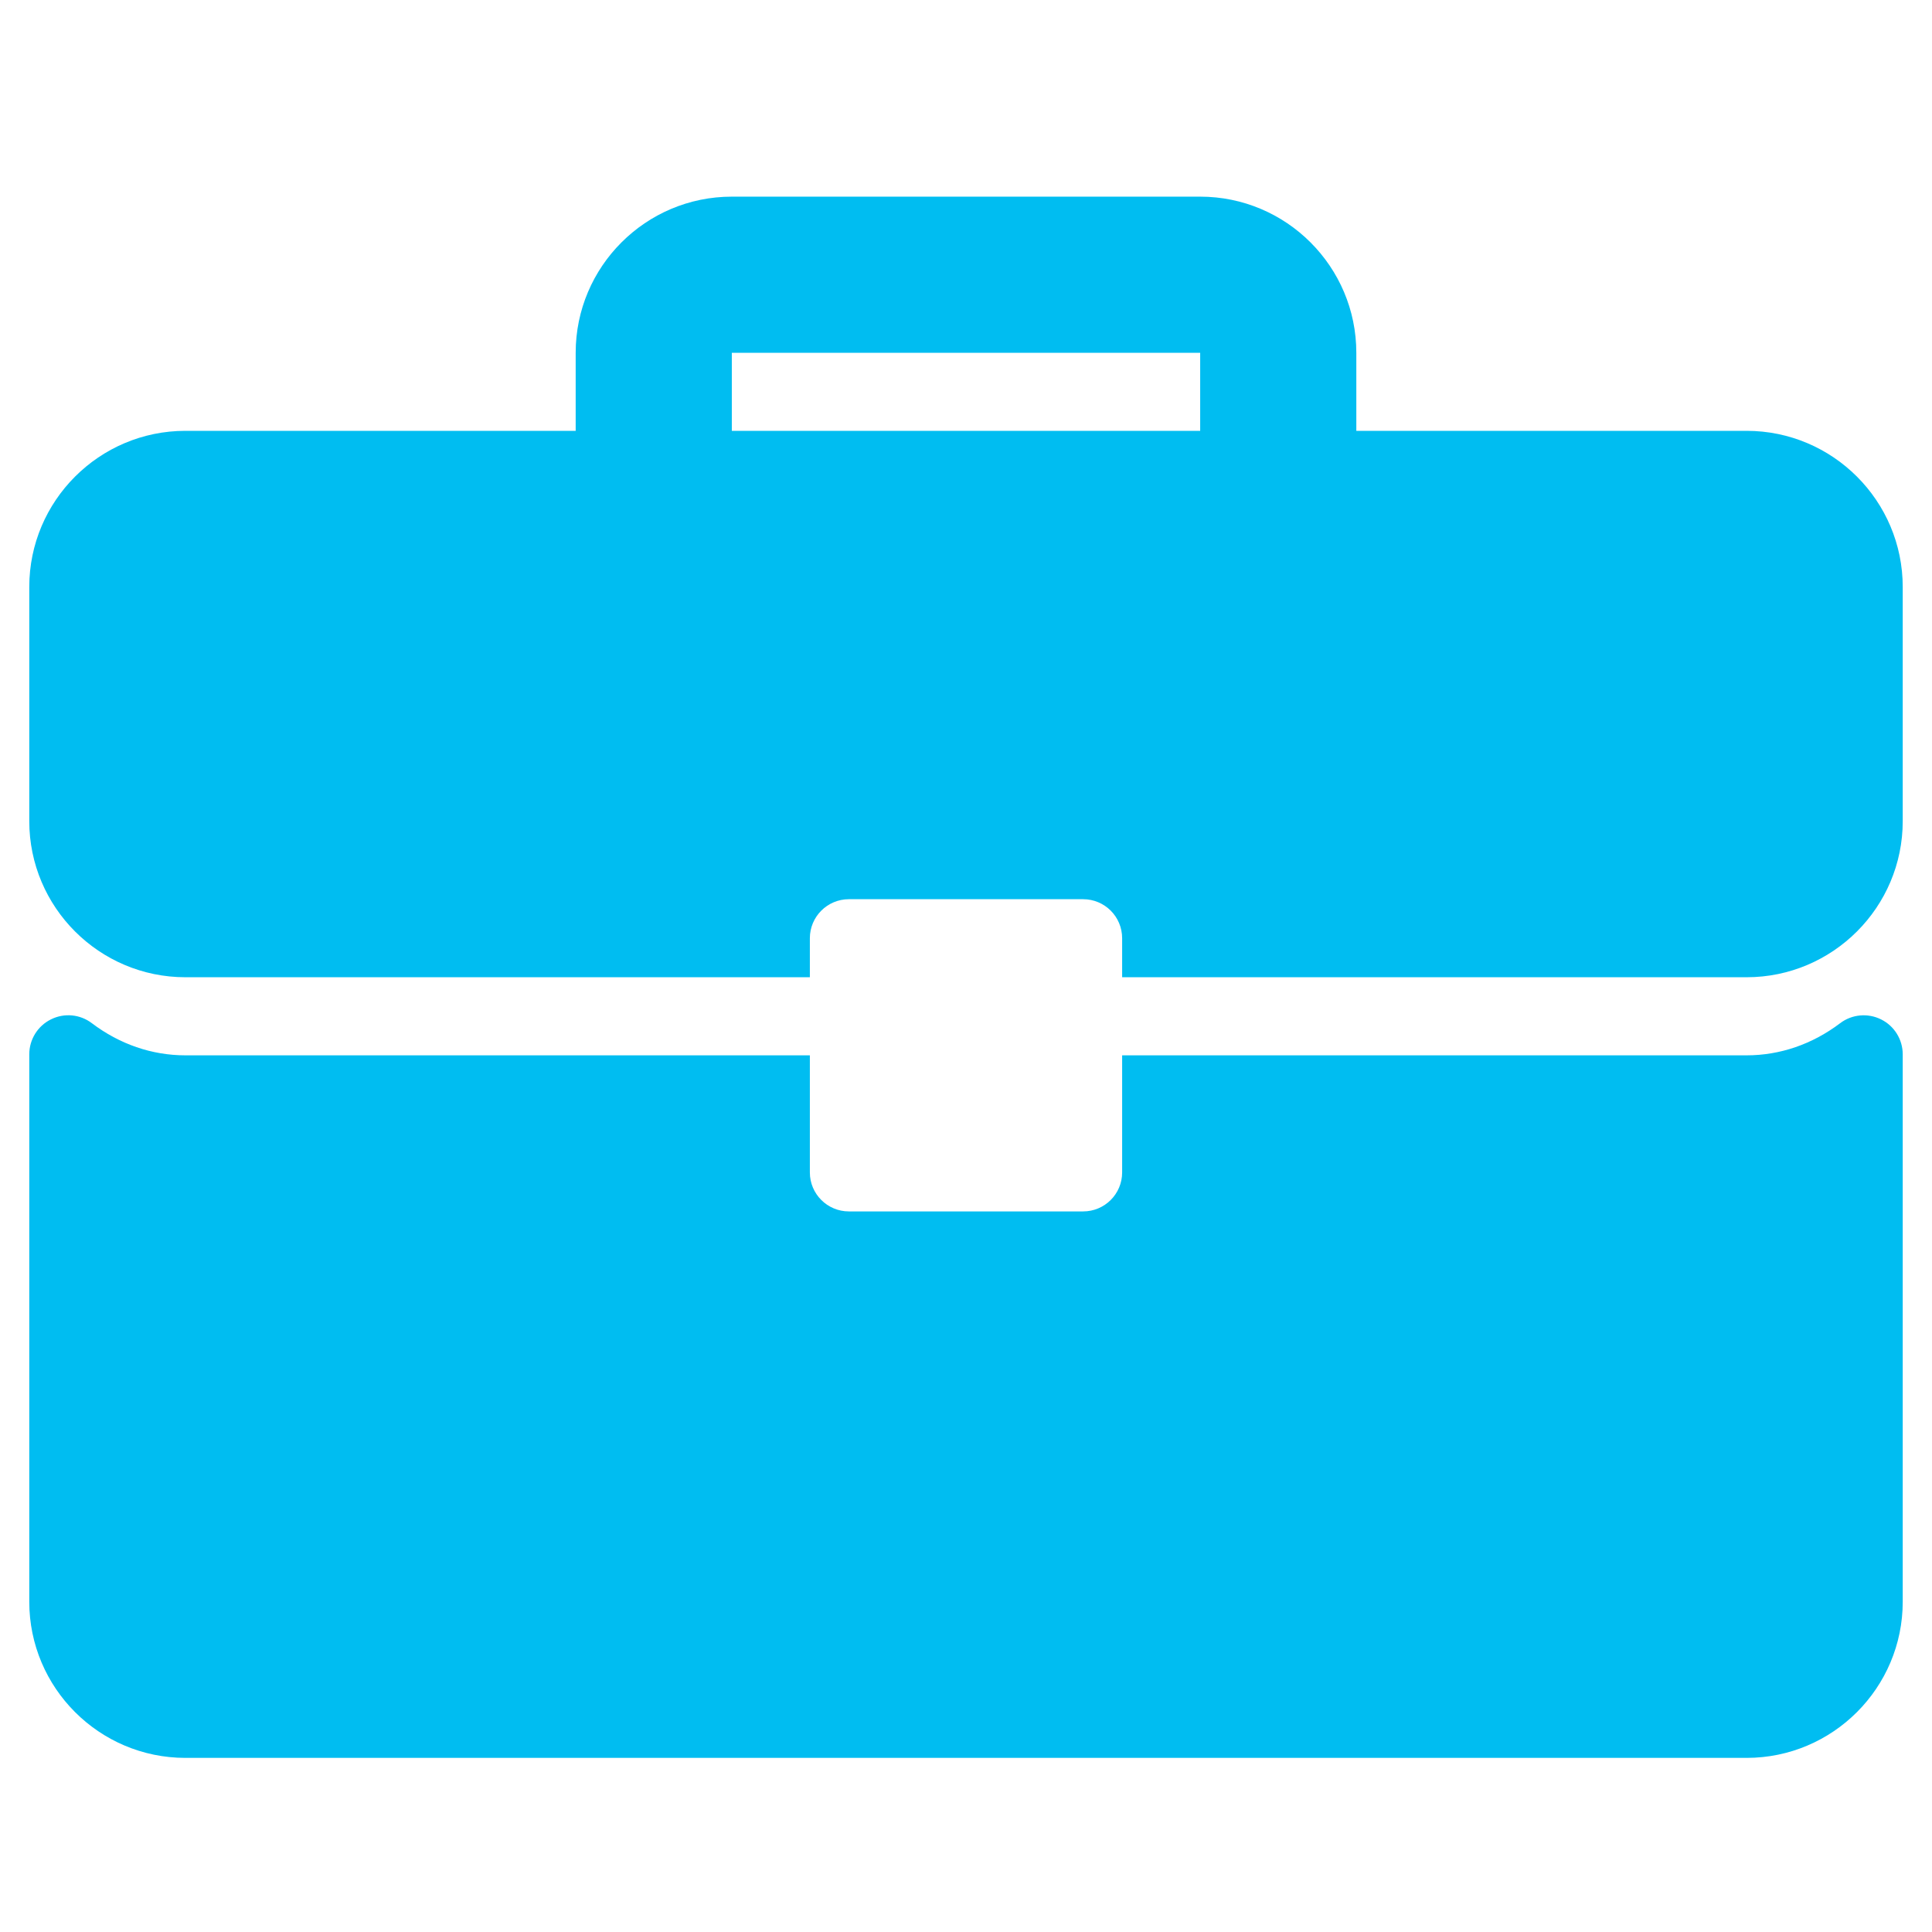 <svg width="33" height="33" viewBox="0 0 33 33" fill="none" xmlns="http://www.w3.org/2000/svg">
<g clip-path="url(#clip0_4600_41671)">
<path d="M29.833 7.359H23.167V6.026C23.167 4.555 21.971 3.359 20.5 3.359H12.5C11.029 3.359 9.833 4.555 9.833 6.026V7.359H3.167C1.696 7.359 0.5 8.555 0.5 10.026V14.026C0.5 15.496 1.696 16.692 3.167 16.692H13.833V16.026C13.833 15.657 14.132 15.359 14.5 15.359H18.5C18.869 15.359 19.167 15.657 19.167 16.026V16.692H29.833C31.304 16.692 32.5 15.496 32.5 14.026V10.026C32.5 8.555 31.304 7.359 29.833 7.359ZM20.5 7.359H12.5V6.026H20.5V7.359Z" fill="#00BDF1"/>
<path d="M32.13 17.412C31.903 17.299 31.631 17.325 31.431 17.477C30.957 17.836 30.405 18.026 29.833 18.026H19.167V20.026C19.167 20.394 18.869 20.692 18.5 20.692H14.5C14.132 20.692 13.833 20.394 13.833 20.026V18.026H3.167C2.595 18.026 2.043 17.836 1.569 17.477C1.368 17.324 1.097 17.298 0.87 17.412C0.643 17.524 0.5 17.756 0.5 18.009V27.359C0.5 28.83 1.696 30.026 3.167 30.026H29.833C31.304 30.026 32.5 28.83 32.5 27.359V18.009C32.5 17.756 32.357 17.524 32.13 17.412Z" fill="#00BDF1"/>
</g>
<defs>
<clipPath id="clip0_4600_41671">
<rect width="32" height="32" fill="white" transform="translate(0.5 0.692)"/>
</clipPath>
</defs>
</svg>
